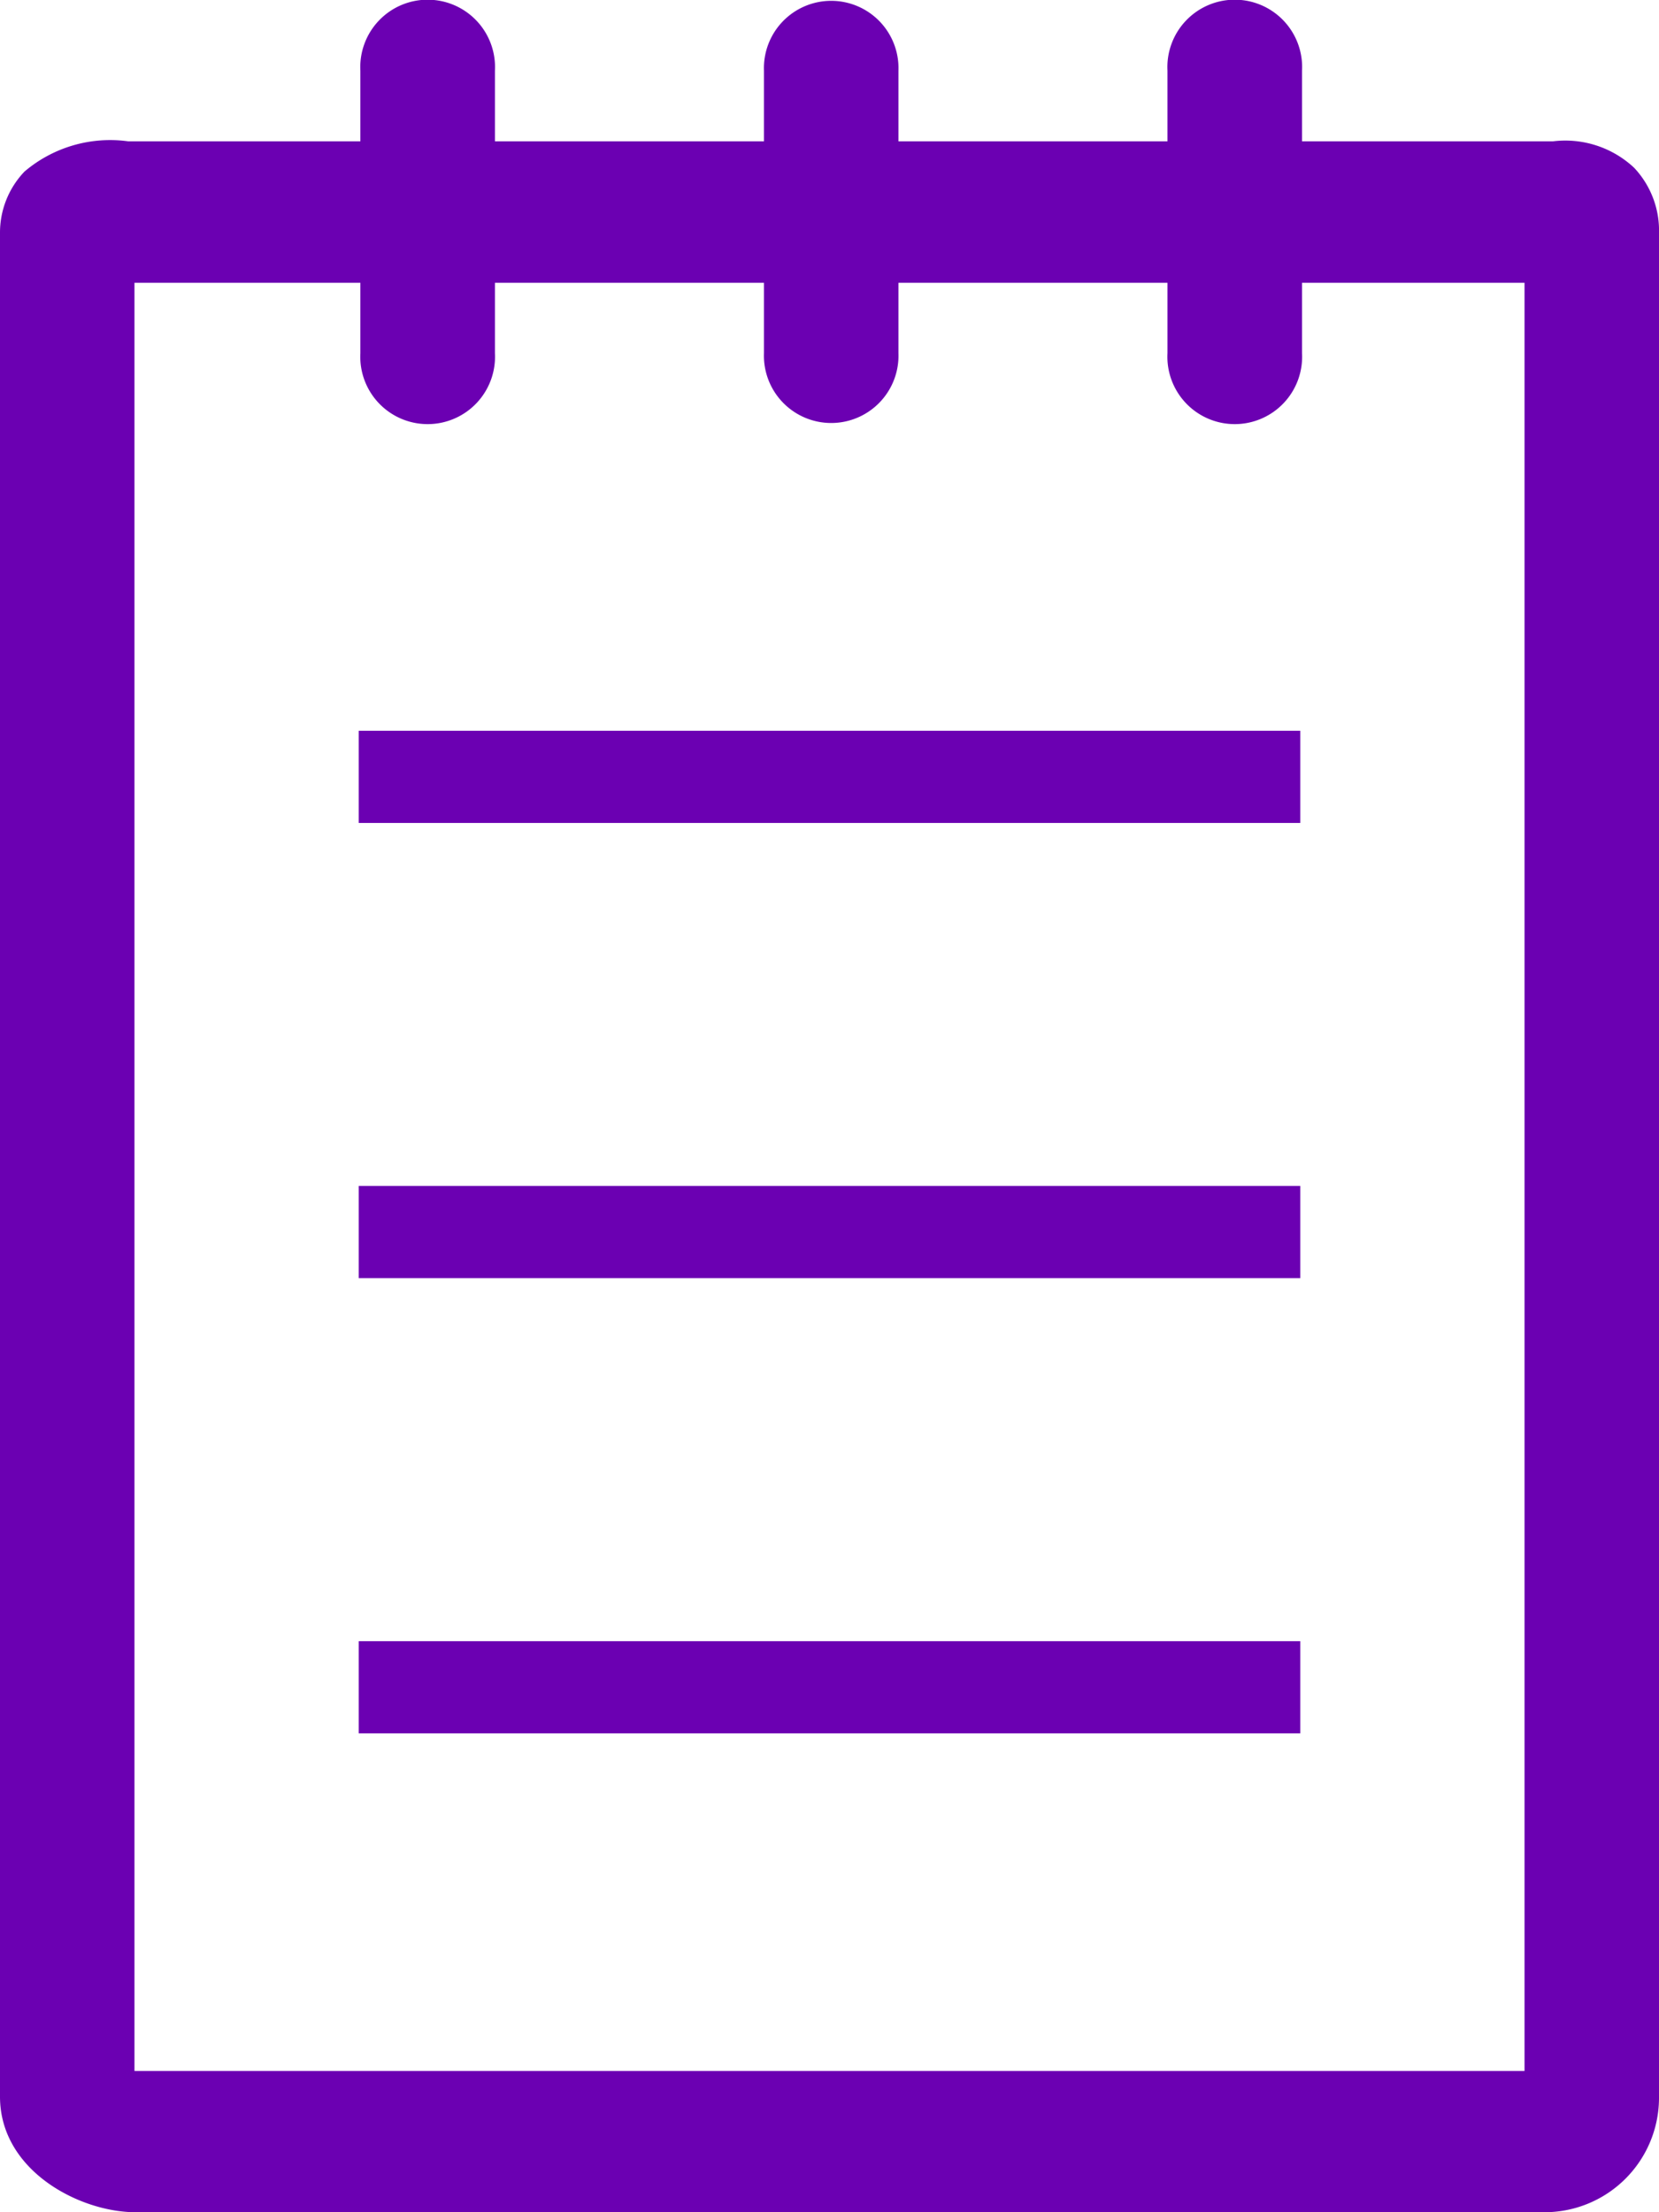 <svg xmlns="http://www.w3.org/2000/svg" width="18" height="24" viewBox="0 0 18 24">
  <g id="notes-menu-icon" transform="translate(-1020 -40.746)">
    <g id="Group_526" data-name="Group 526">
      <path id="Path_310" data-name="Path 310" d="M1037.73,42.566a1.092,1.092,0,0,0-.878-.287h-2.725v-.767a.731.731,0,1,0-1.46,0v.767h-2.919v-.767a.73.73,0,1,0-1.459,0v.767h-2.919v-.767a.731.731,0,1,0-1.46,0v.767h-2.521a1.435,1.435,0,0,0-1.123.328.958.958,0,0,0-.266.671V63.492c0,.807.869,1.254,1.47,1.254h15.3A1.242,1.242,0,0,0,1038,63.492V43.278A.994.994,0,0,0,1037.73,42.566Zm-1.189,20.648h-15.062l-.02,0v-19.4h2.451v.764a.731.731,0,1,0,1.46,0v-.764h2.919v.764a.73.73,0,1,0,1.459,0v-.764h2.919v.764a.731.731,0,1,0,1.46,0v-.764h2.414Z" fill="#6b00b2"/>
    </g>
    <line id="Line_82" data-name="Line 82" x2="10.216" transform="translate(1023.892 59.051)" fill="none" stroke="#6b00b2" stroke-miterlimit="10" stroke-width="1"/>
    <line id="Line_83" data-name="Line 83" x2="10.216" transform="translate(1023.892 54.112)" fill="none" stroke="#6b00b2" stroke-miterlimit="10" stroke-width="1"/>
    <line id="Line_84" data-name="Line 84" x2="10.216" transform="translate(1023.892 49.174)" fill="none" stroke="#6b00b2" stroke-miterlimit="10" stroke-width="1"/>
  </g>
</svg>
